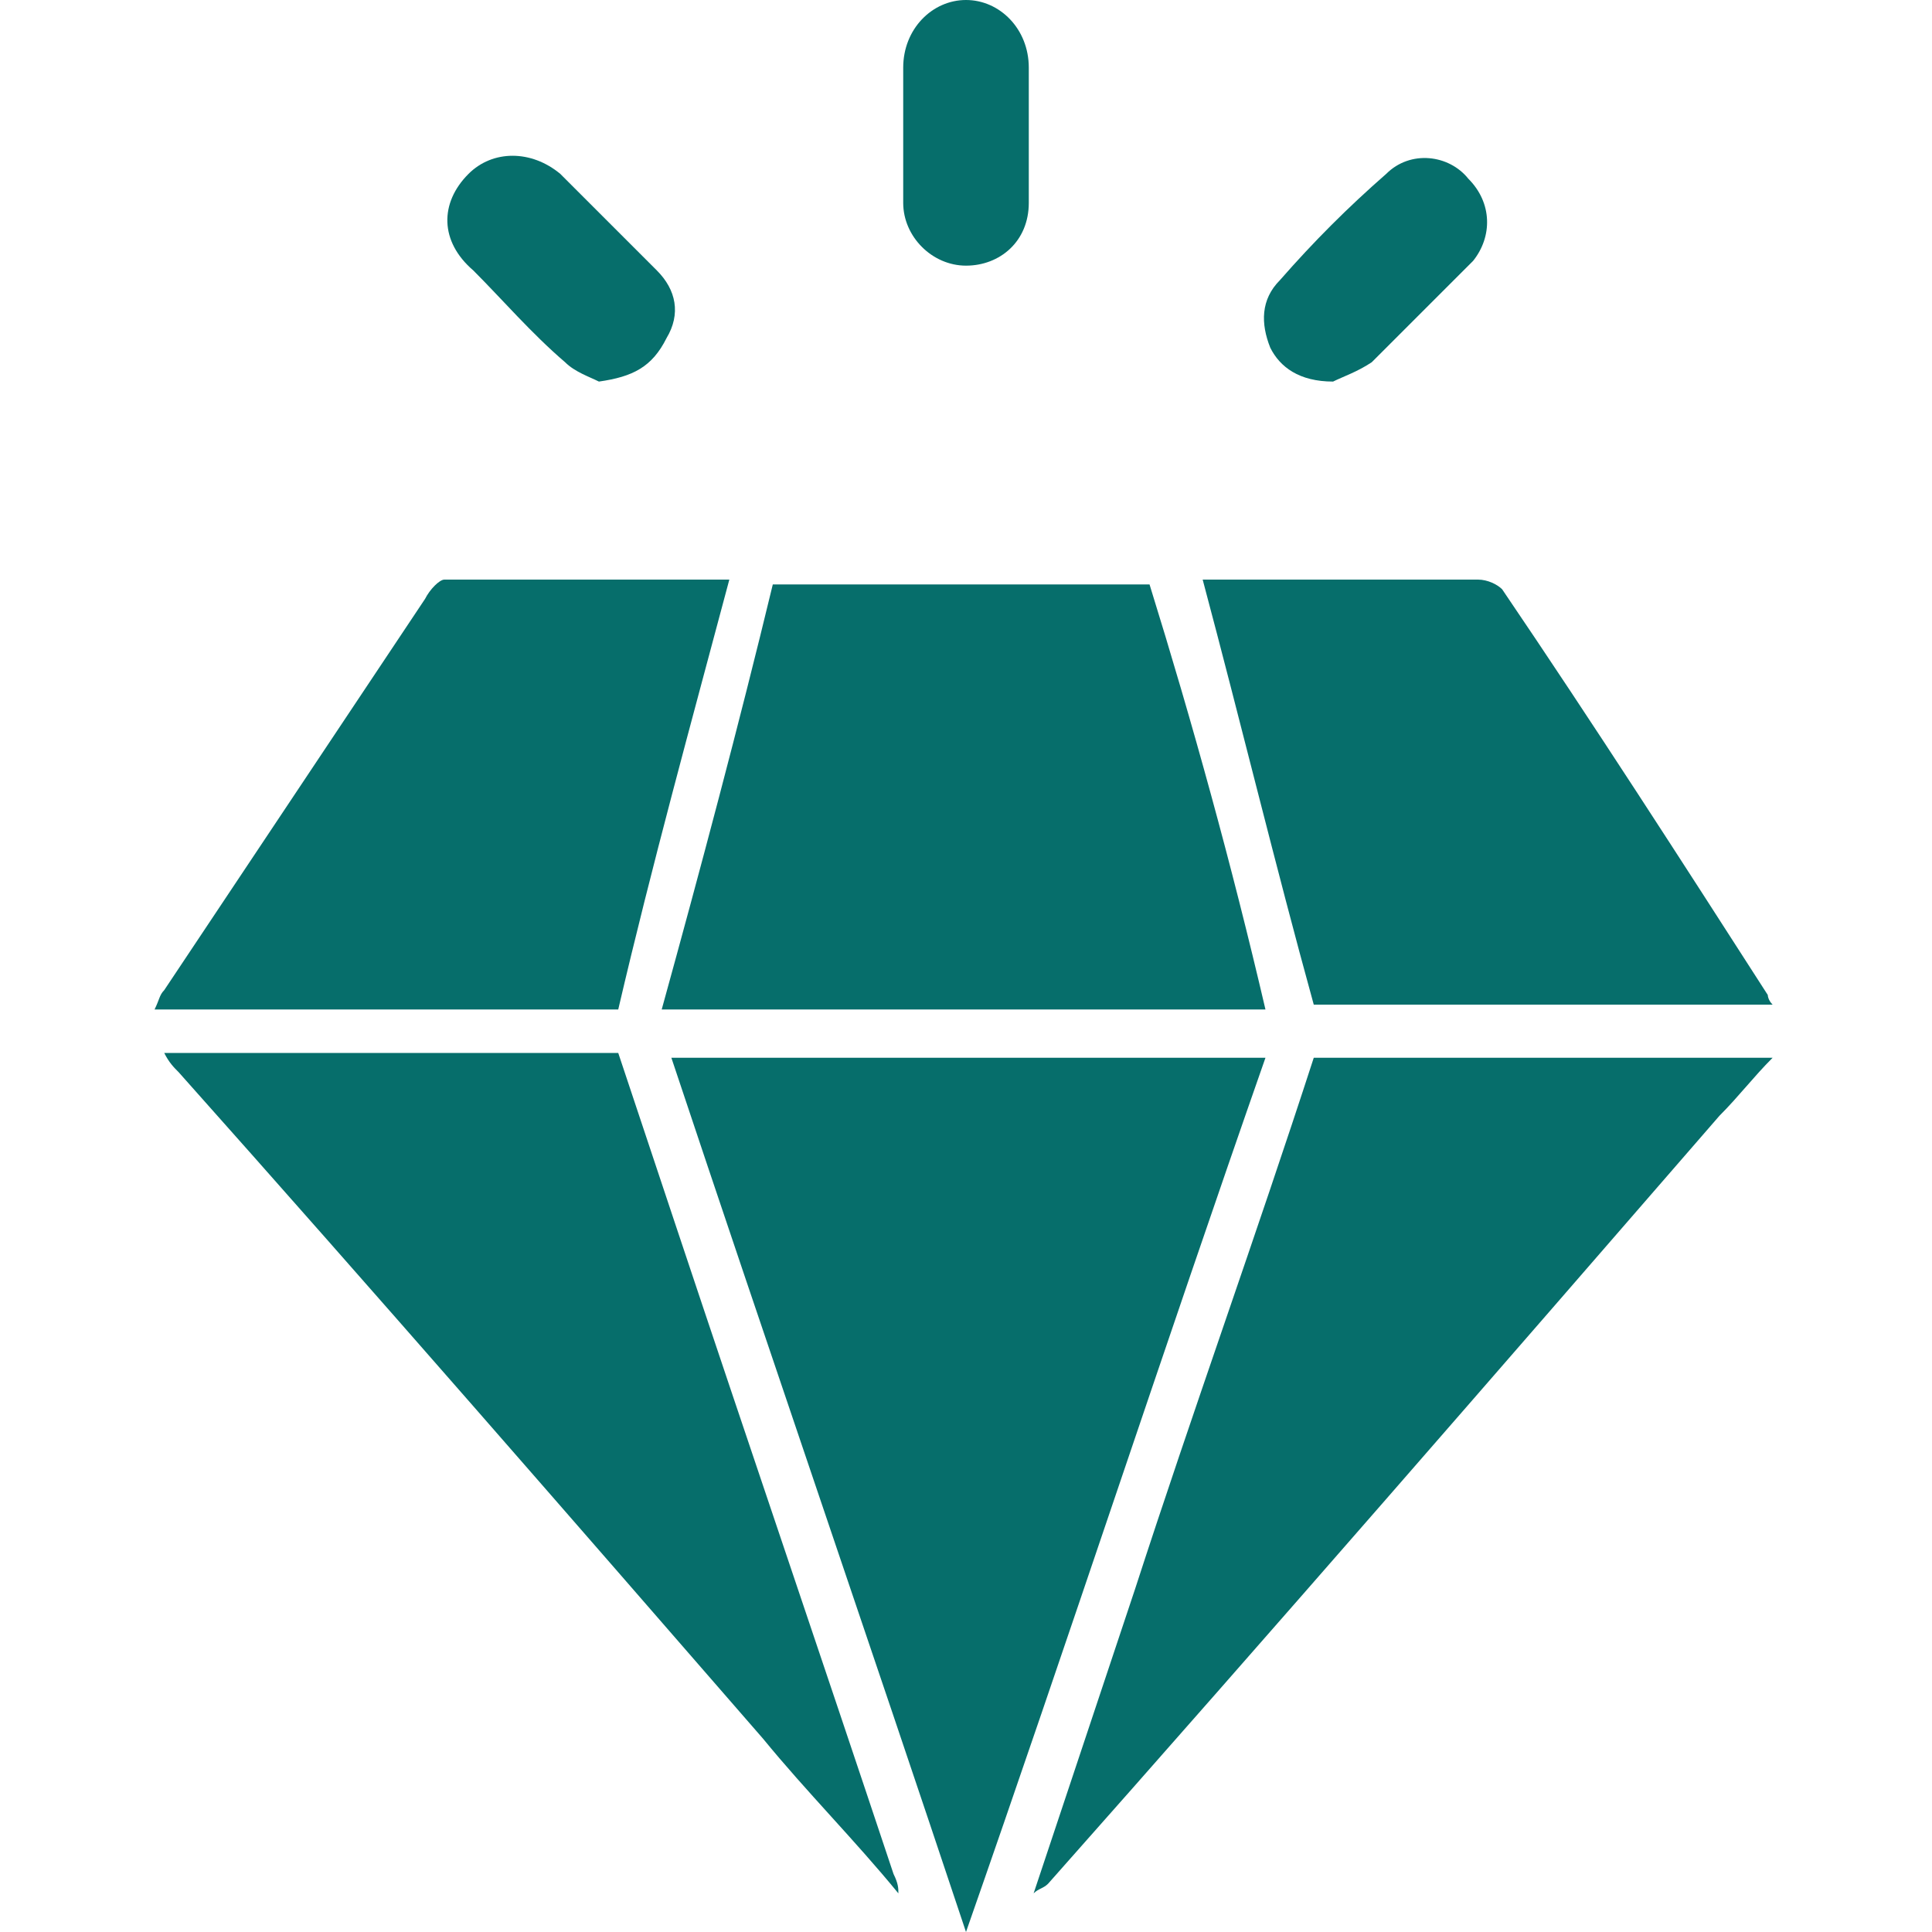 <svg xmlns="http://www.w3.org/2000/svg" xmlns:xlink="http://www.w3.org/1999/xlink" id="Layer_1" x="0px" y="0px" viewBox="0 0 40 40" style="enable-background:new 0 0 40 40;" xml:space="preserve"><style type="text/css">	.st0{fill:#066E6B;}</style><g>	<g>		<path class="st0" d="M20,40c-2-6-4.1-12.1-6.1-18.1c4.1,0,8.2,0,12.3,0C24.1,27.9,22.1,34,20,40C20,40,20,40,20,40z"></path>		<path class="st0" d="M26.2,20.9c-4.2,0-8.3,0-12.5,0c0.8-2.9,1.6-5.9,2.3-8.8c2.6,0,5.2,0,7.8,0C24.7,15,25.5,17.9,26.2,20.9z"></path>		<path class="st0" d="M21.4,39.2c0.7-2.1,1.4-4.2,2.1-6.3c1.2-3.7,2.5-7.3,3.7-11c3.1,0,6.3,0,9.5,0c-0.4,0.4-0.7,0.8-1.1,1.2   C31,28.4,26.4,33.7,21.7,39C21.6,39.1,21.5,39.1,21.4,39.2C21.4,39.2,21.4,39.2,21.4,39.2z"></path>		<path class="st0" d="M18.6,39.2c-0.9-1.1-1.9-2.1-2.8-3.2c-4-4.6-8-9.2-12.1-13.8c-0.1-0.1-0.2-0.2-0.3-0.4c3.2,0,6.3,0,9.4,0   c0.4,1.2,0.8,2.4,1.2,3.6c1.5,4.5,3,8.9,4.5,13.4C18.6,39,18.6,39.1,18.6,39.2C18.6,39.2,18.6,39.2,18.6,39.2z"></path>		<path class="st0" d="M12.8,20.9c-3.2,0-6.4,0-9.6,0c0.1-0.2,0.1-0.3,0.2-0.4c1.8-2.7,3.6-5.4,5.4-8.1C8.9,12.2,9.1,12,9.2,12   c1.9,0,3.9,0,5.9,0C14.3,15,13.5,17.9,12.8,20.9z"></path>		<path class="st0" d="M27.2,20.8c-0.8-2.9-1.5-5.8-2.3-8.8c0.8,0,1.6,0,2.3,0c1.1,0,2.3,0,3.4,0c0.2,0,0.4,0.1,0.5,0.2   c1.9,2.8,3.7,5.6,5.5,8.4c0,0,0,0.1,0.1,0.2C33.6,20.8,30.4,20.8,27.2,20.8z"></path>		<path class="st0" d="M21.3,2.8c0,0.5,0,0.9,0,1.4c0,0.8-0.6,1.3-1.3,1.3c-0.7,0-1.3-0.6-1.3-1.3c0-0.9,0-1.8,0-2.8   C18.7,0.6,19.3,0,20,0c0.7,0,1.3,0.6,1.3,1.4C21.3,1.8,21.3,2.3,21.3,2.8z"></path>		<path class="st0" d="M12.4,7.9c-0.2-0.1-0.5-0.2-0.7-0.4c-0.7-0.6-1.3-1.3-1.9-1.9C9.1,5,9.1,4.2,9.7,3.6c0.5-0.5,1.3-0.5,1.9,0   c0.7,0.7,1.3,1.3,2,2c0.4,0.4,0.5,0.9,0.2,1.4C13.5,7.6,13.1,7.8,12.4,7.9z"></path>		<path class="st0" d="M27.6,7.9c-0.7,0-1.1-0.3-1.3-0.7c-0.2-0.5-0.2-1,0.2-1.4c0.7-0.8,1.4-1.5,2.2-2.2c0.5-0.5,1.3-0.4,1.7,0.1   c0.5,0.5,0.5,1.2,0.1,1.7c-0.7,0.7-1.4,1.4-2.1,2.1C28.1,7.7,27.8,7.8,27.6,7.9z"></path>	</g>	<path class="st0" d="M-14.5,41.4C-14.4,41.4-14.4,41.4-14.5,41.4C-14.4,41.4-14.5,41.4-14.5,41.4C-14.5,41.4-14.5,41.4-14.5,41.4z"></path>	<path class="st0" d="M-12.7,41.4C-12.7,41.4-12.7,41.4-12.7,41.4C-12.7,41.4-12.7,41.4-12.7,41.4C-12.7,41.4-12.7,41.4-12.7,41.4z"></path></g></svg>